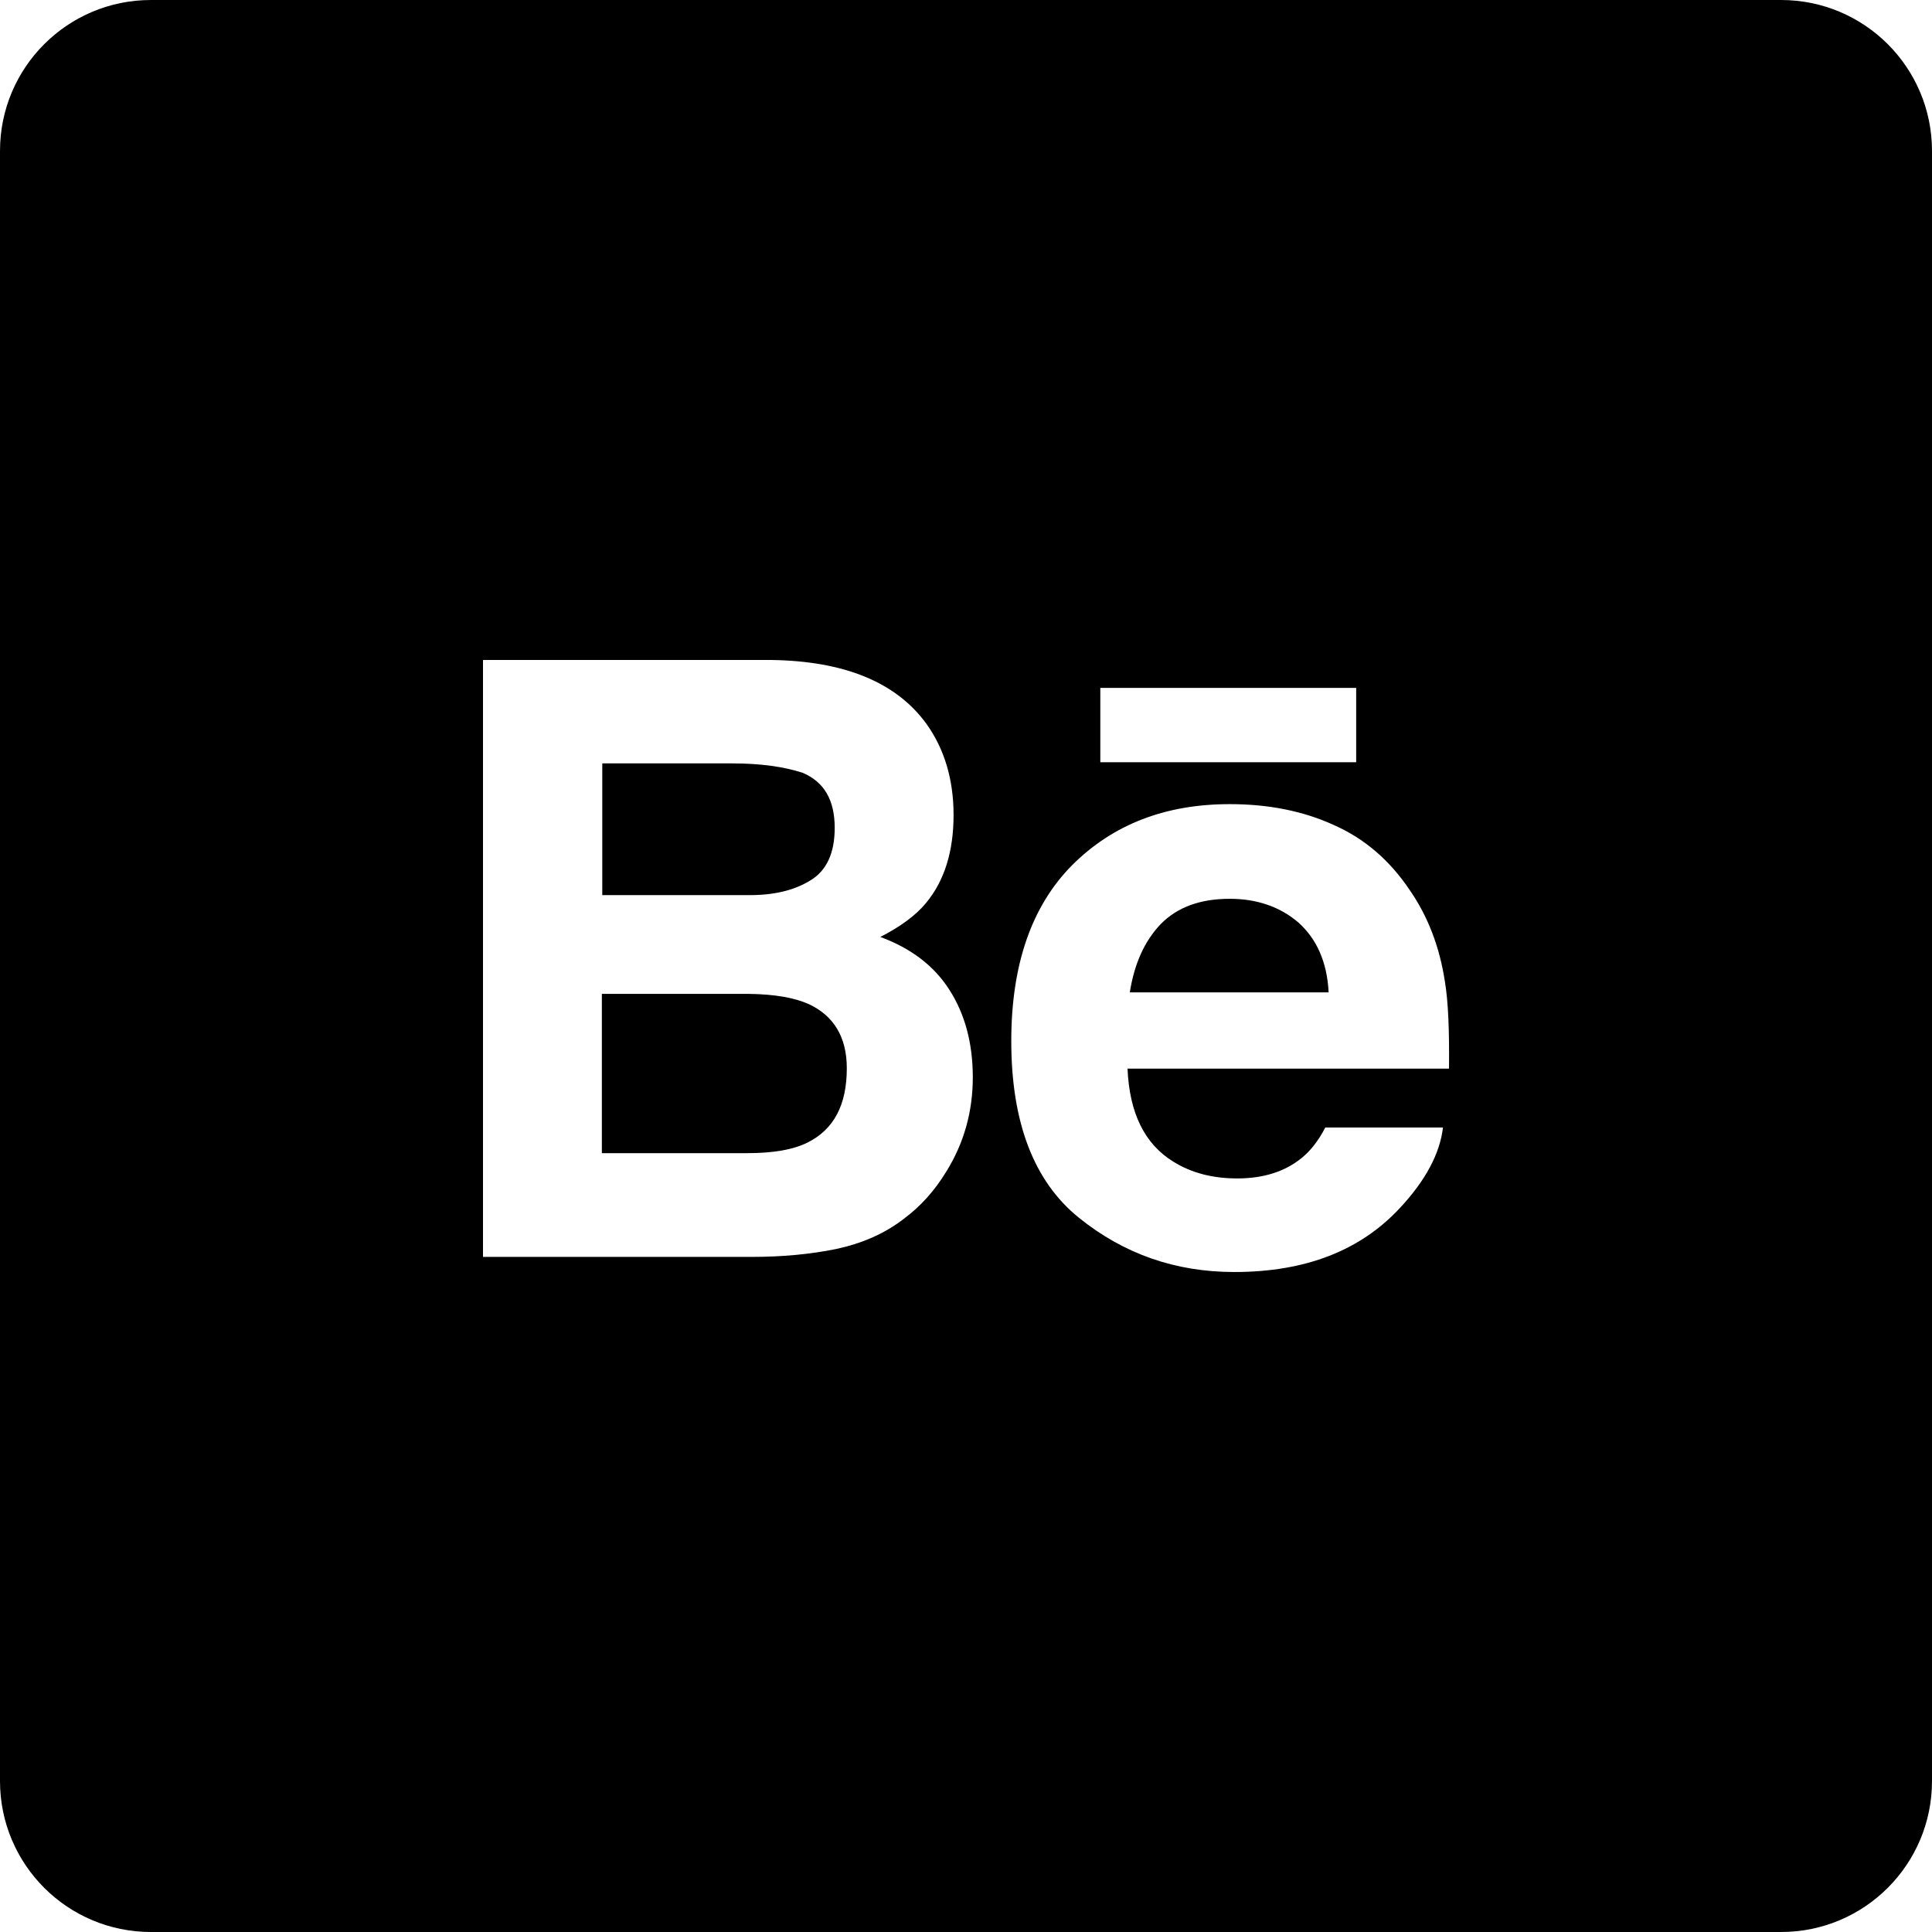 <?xml version="1.0" encoding="UTF-8"?> <svg xmlns="http://www.w3.org/2000/svg" width="23" height="23" viewBox="0 0 23 23" fill="none"><g clip-path="url(#clip0_81_5202)"><path d="M9.649 10.48C9.842 10.364 9.937 10.152 9.937 9.856C9.937 9.524 9.811 9.308 9.555 9.2C9.335 9.128 9.056 9.088 8.715 9.088H7.17V10.656H8.895C9.205 10.66 9.452 10.602 9.649 10.48Z" fill="black"></path><path d="M15.458 10.983C15.238 10.794 14.963 10.7 14.64 10.7C14.29 10.7 14.016 10.799 13.818 11.001C13.625 11.203 13.504 11.473 13.45 11.814H15.817C15.799 11.45 15.673 11.176 15.458 10.983Z" fill="black"></path><path d="M21.203 0H1.797C0.804 0 0 0.804 0 1.797V21.203C0 22.196 0.804 23 1.797 23H21.203C22.196 23 23 22.196 23 21.203V1.797C23 0.804 22.196 0 21.203 0ZM13.099 8.189H16.145V9.074H13.099V8.189ZM11.262 13.953C11.127 14.173 10.961 14.361 10.759 14.51C10.534 14.685 10.265 14.802 9.955 14.869C9.645 14.932 9.312 14.963 8.948 14.963H5.75V7.857H9.187C10.053 7.87 10.669 8.122 11.028 8.616C11.244 8.917 11.352 9.281 11.352 9.703C11.352 10.134 11.244 10.485 11.024 10.75C10.902 10.898 10.718 11.033 10.48 11.154C10.844 11.289 11.118 11.495 11.302 11.783C11.486 12.07 11.581 12.416 11.581 12.825C11.581 13.239 11.473 13.616 11.262 13.953ZM17.25 12.722H13.423C13.445 13.248 13.625 13.62 13.971 13.831C14.182 13.962 14.433 14.029 14.73 14.029C15.04 14.029 15.296 13.948 15.494 13.787C15.601 13.701 15.696 13.58 15.777 13.423H17.178C17.142 13.733 16.971 14.052 16.671 14.375C16.199 14.887 15.543 15.143 14.694 15.143C13.993 15.143 13.378 14.928 12.843 14.496C12.309 14.065 12.039 13.364 12.039 12.394C12.039 11.482 12.282 10.786 12.762 10.301C13.248 9.815 13.872 9.573 14.64 9.573C15.098 9.573 15.511 9.654 15.875 9.82C16.244 9.982 16.545 10.242 16.783 10.597C16.998 10.907 17.138 11.271 17.201 11.684C17.241 11.922 17.255 12.268 17.25 12.722Z" fill="black"></path><path d="M9.627 11.953C9.456 11.877 9.222 11.836 8.917 11.832H7.165V13.728H8.895C9.204 13.728 9.443 13.687 9.613 13.602C9.928 13.445 10.081 13.153 10.081 12.717C10.081 12.349 9.928 12.093 9.627 11.953Z" fill="black"></path></g><defs><clipPath id="clip0_81_5202"><rect width="23" height="23" fill="white"></rect></clipPath></defs></svg> 